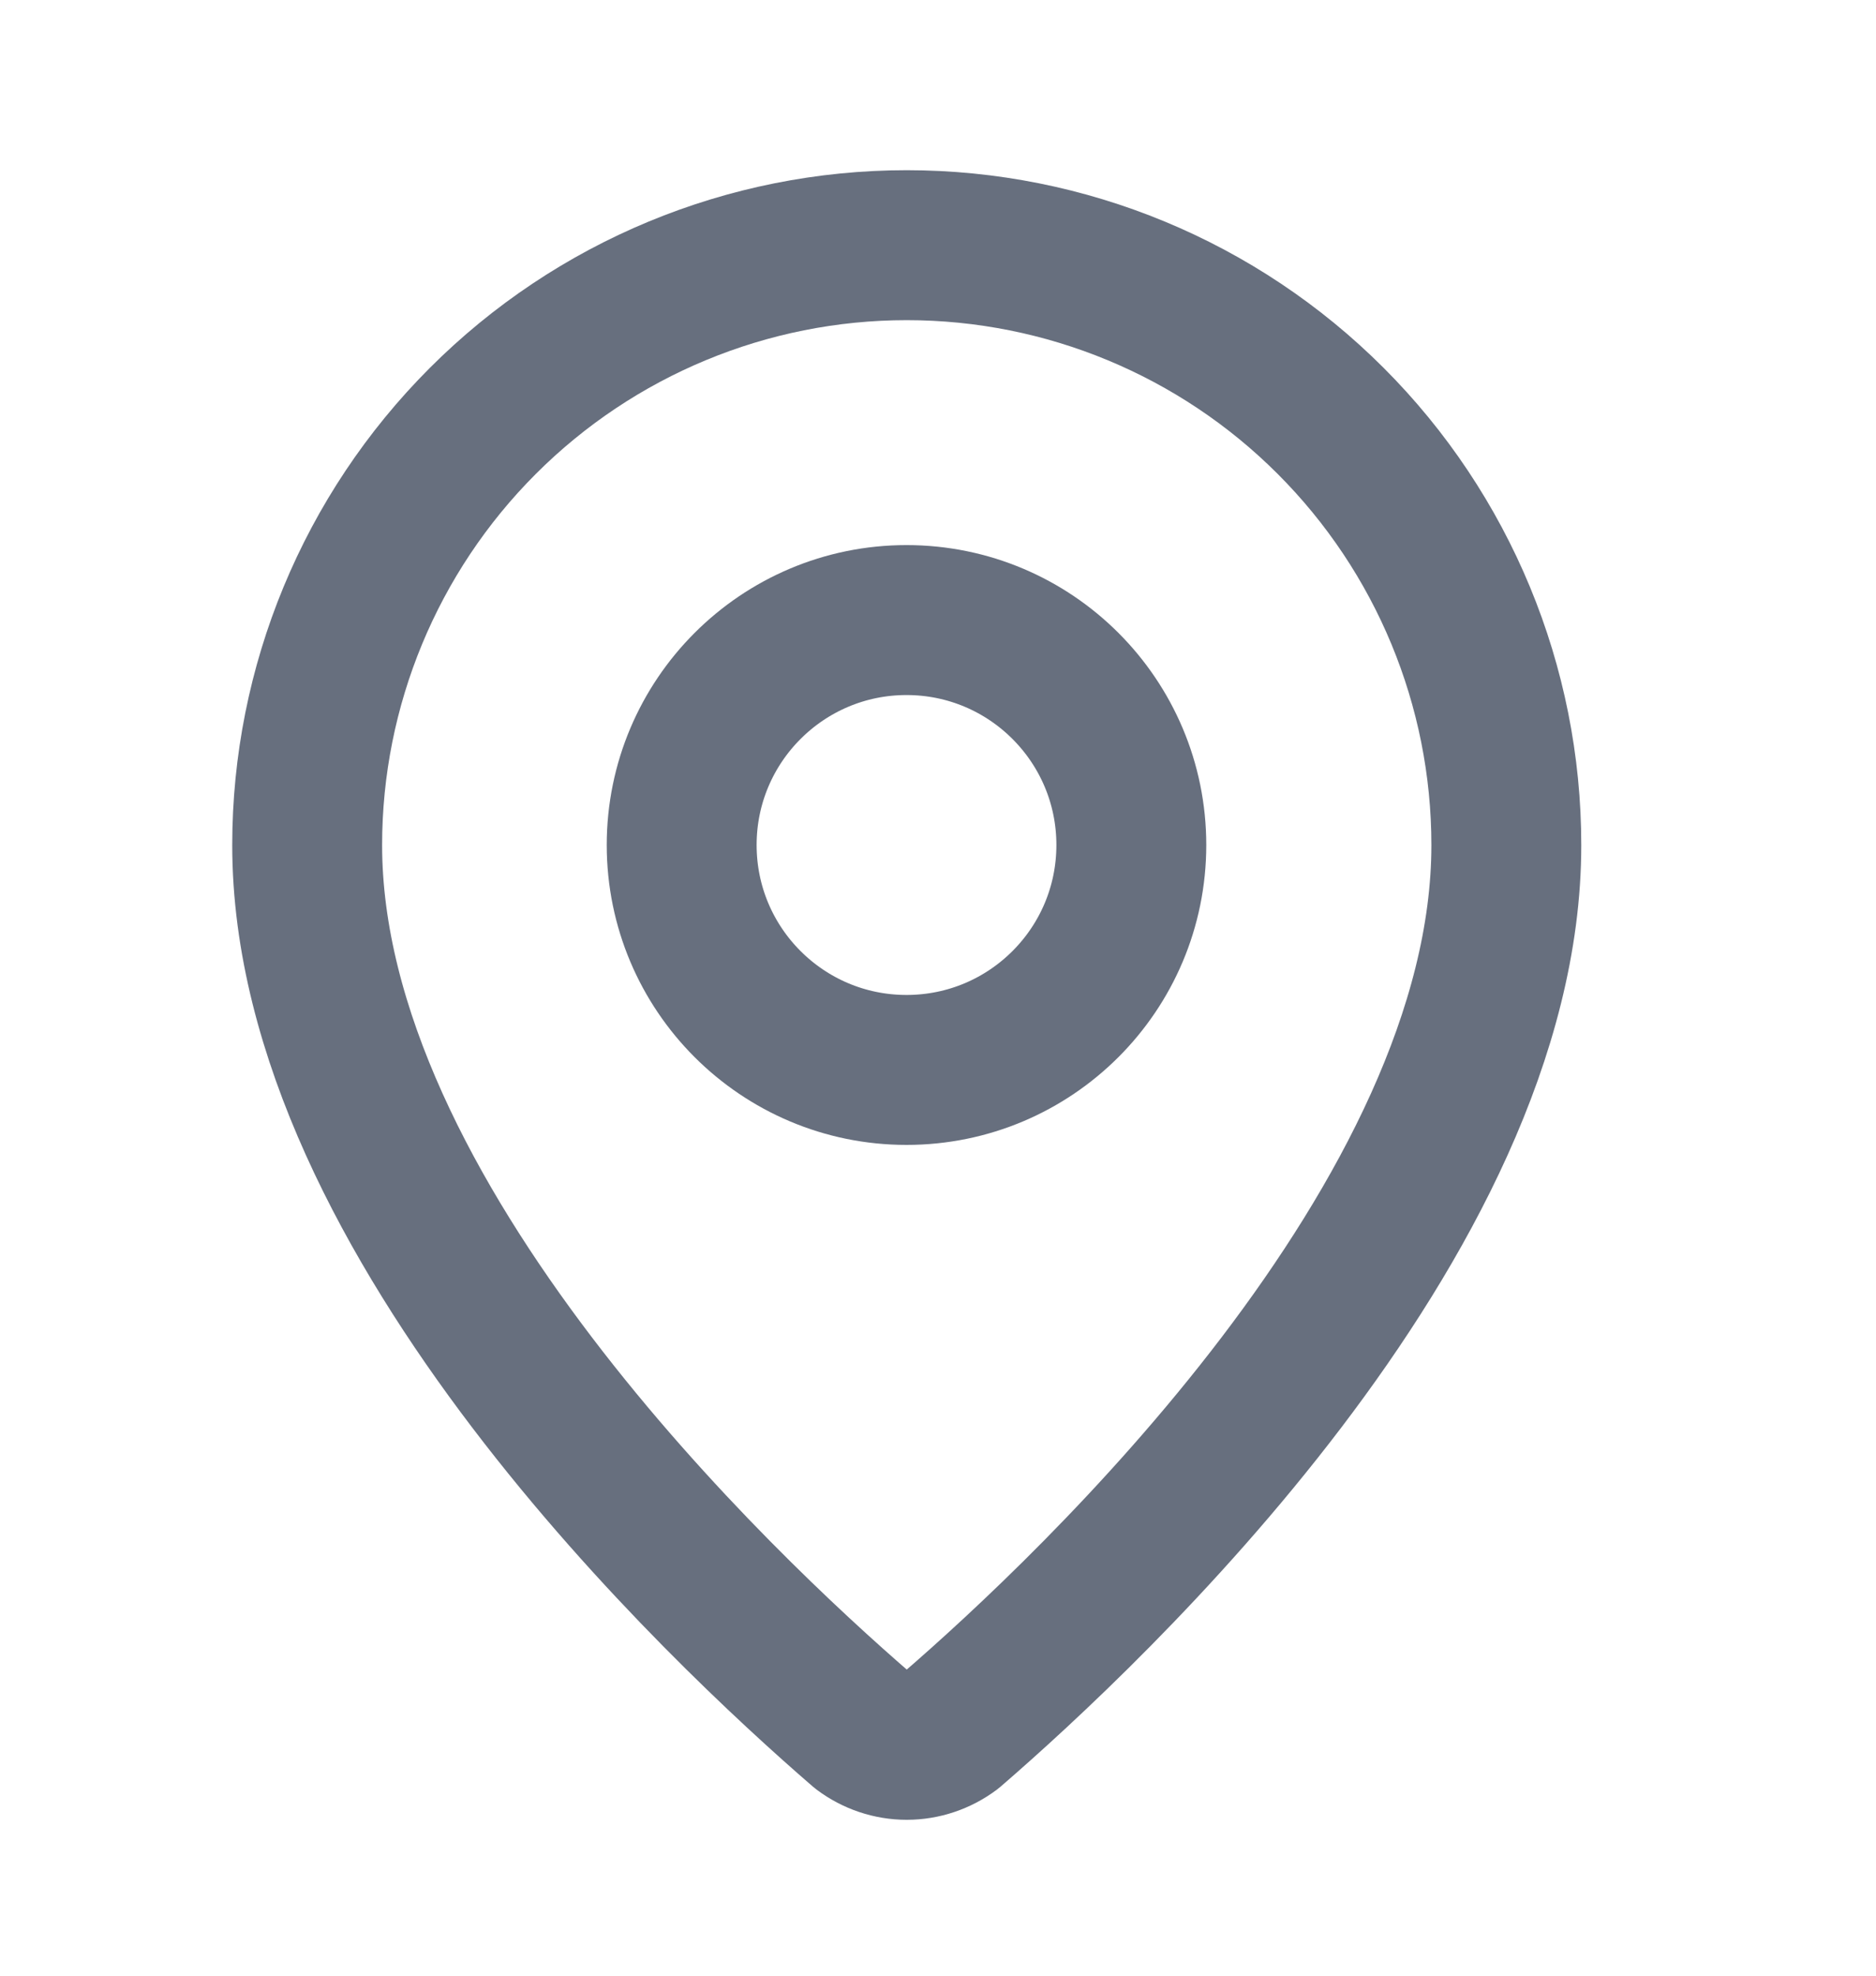 <svg width="19" height="20" viewBox="0 0 19 20" fill="none" xmlns="http://www.w3.org/2000/svg">
<path d="M15.256 8.555C15.256 12.344 11.051 16.291 9.64 17.51C9.508 17.609 9.348 17.663 9.183 17.663C9.019 17.663 8.859 17.609 8.727 17.51C7.316 16.291 3.111 12.344 3.111 8.555C3.111 6.944 3.751 5.4 4.89 4.261C6.029 3.122 7.573 2.482 9.183 2.482C10.794 2.482 12.338 3.122 13.477 4.261C14.616 5.4 15.256 6.944 15.256 8.555Z" stroke="#676F7E" stroke-width="1.518" stroke-linecap="round" stroke-linejoin="round"/>
<path d="M9.181 10.831C10.439 10.831 11.458 9.812 11.458 8.554C11.458 7.297 10.439 6.277 9.181 6.277C7.924 6.277 6.904 7.297 6.904 8.554C6.904 9.812 7.924 10.831 9.181 10.831Z" stroke="#676F7E" stroke-width="1.518" stroke-linecap="round" stroke-linejoin="round"/>
</svg>
